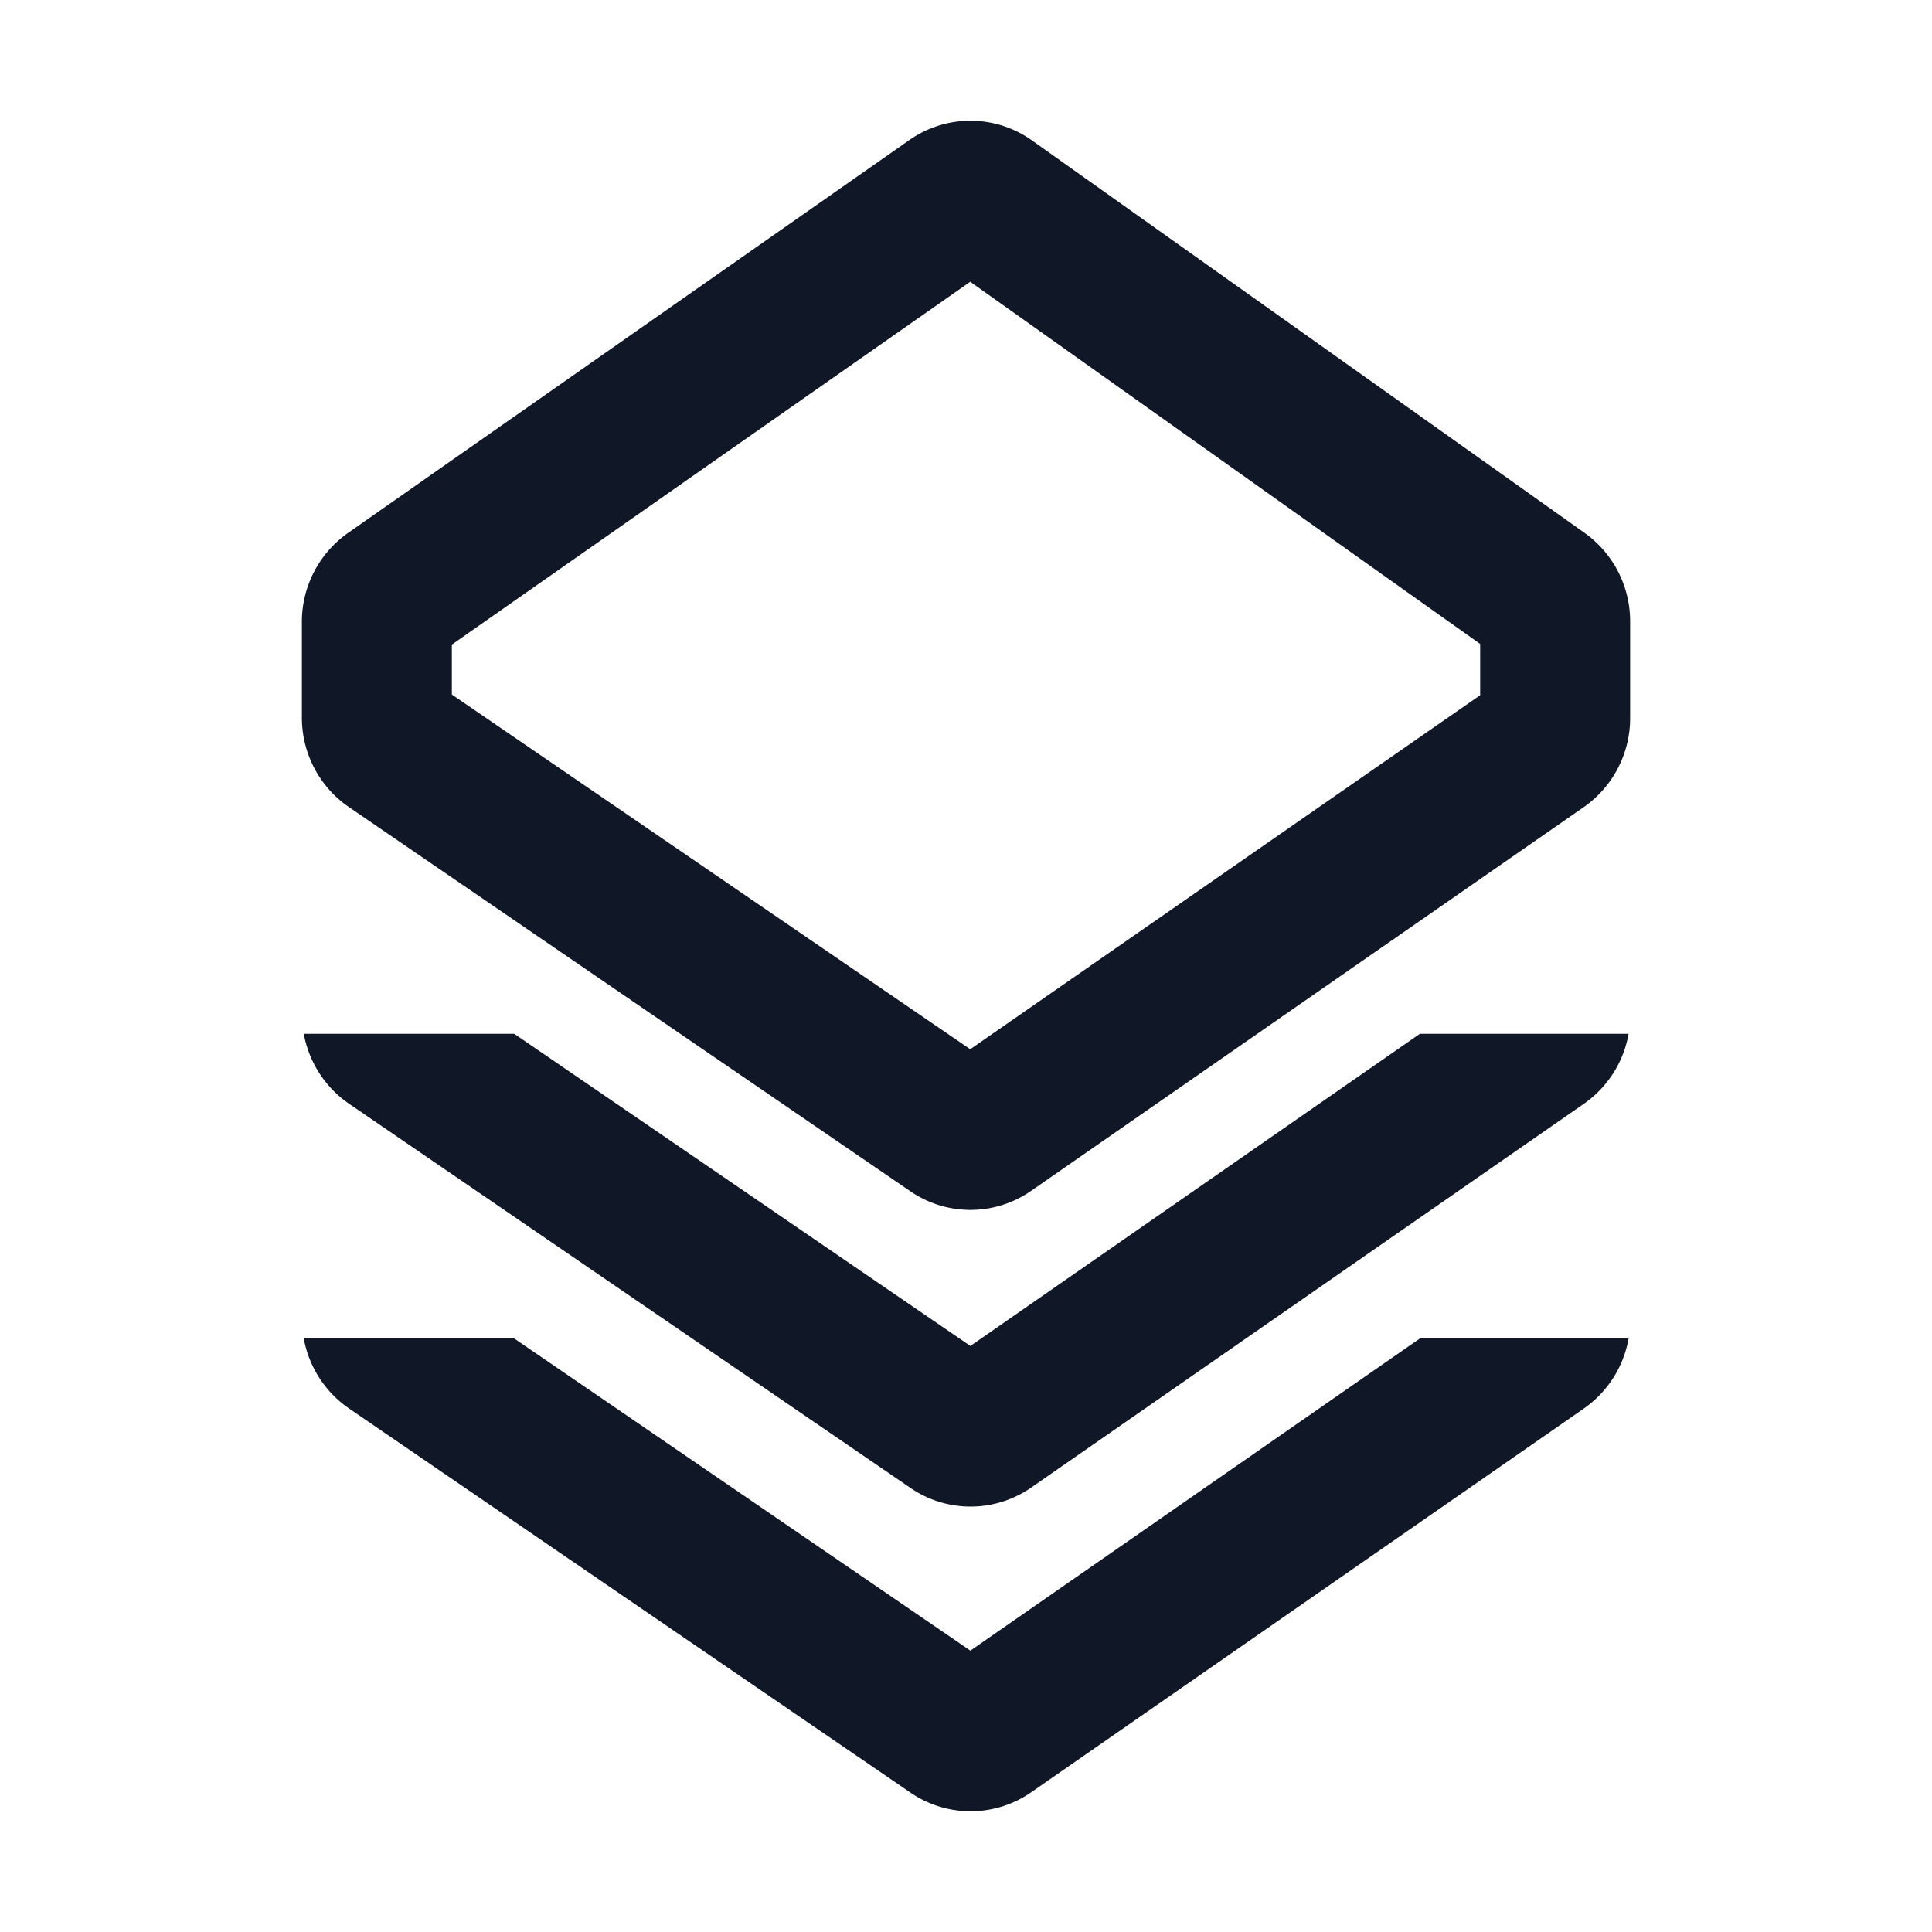 <svg width="64" height="64" fill="none" xmlns="http://www.w3.org/2000/svg"><path fill-rule="evenodd" clip-rule="evenodd" d="M49.032 21.332 32.14 9.334l-17.172 12.02v1.653l17.172 11.75L49.032 23.03v-1.697Zm-37.504-3.677A3.597 3.597 0 0 0 10 20.603v3.165c0 1.19.584 2.302 1.559 2.968l18.597 12.726a3.518 3.518 0 0 0 4-.013l18.305-12.71A3.596 3.596 0 0 0 54 23.782v-3.196a3.597 3.597 0 0 0-1.508-2.933L34.186 4.652a3.518 3.518 0 0 0-4.06-.014L11.527 17.655Z" fill="#101828"/><path fill-rule="evenodd" clip-rule="evenodd" d="M10.063 34.245c.171.935.706 1.775 1.5 2.318L30.161 49.29a3.518 3.518 0 0 0 4-.014l18.305-12.71a3.589 3.589 0 0 0 1.483-2.32h-6.913l-14.891 10.34-15.11-10.34h-6.972Z" fill="#101828"/><path fill-rule="evenodd" clip-rule="evenodd" d="M10.063 44.339a3.59 3.59 0 0 0 1.5 2.319l18.598 12.725a3.518 3.518 0 0 0 4-.013l18.305-12.71a3.59 3.59 0 0 0 1.483-2.321h-6.913l-14.891 10.34-15.11-10.34h-6.972Z" fill="#101828"/></svg>